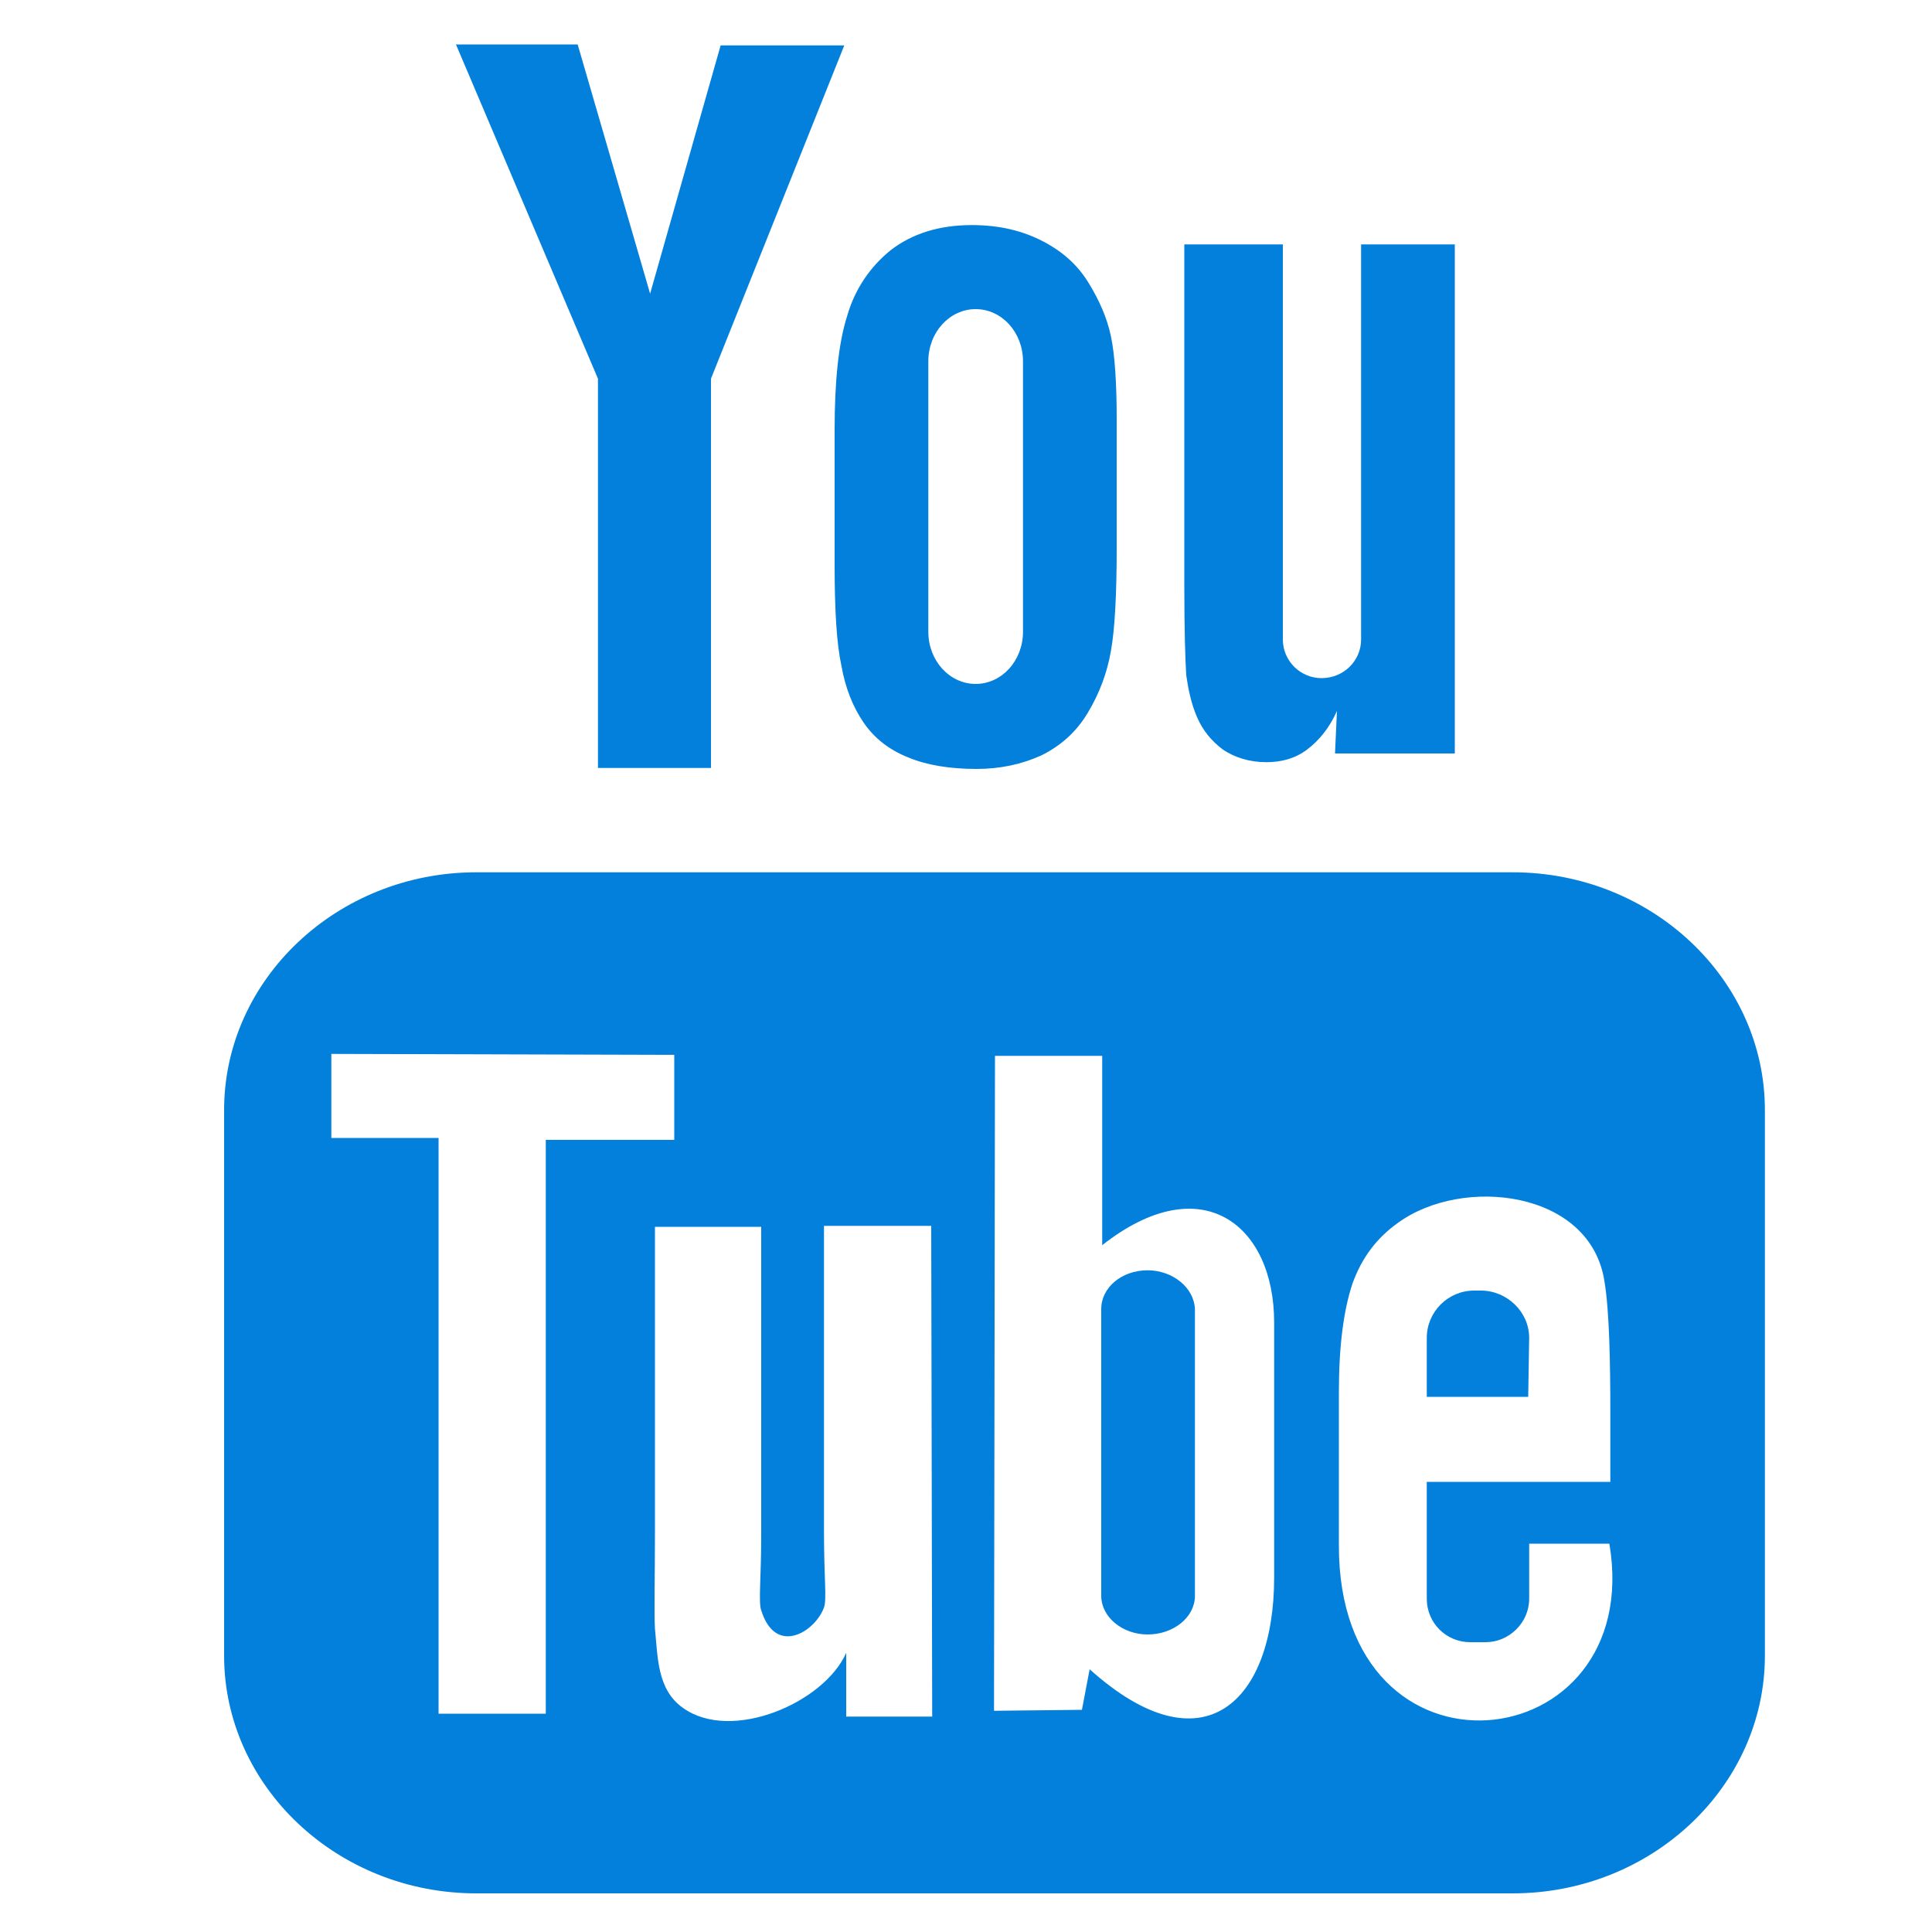 <?xml version="1.0" encoding="utf-8"?>
<!-- Generator: Adobe Illustrator 28.2.0, SVG Export Plug-In . SVG Version: 6.00 Build 0)  -->
<svg version="1.1" id="Capa_1" xmlns="http://www.w3.org/2000/svg" xmlns:xlink="http://www.w3.org/1999/xlink" x="0px" y="0px"
	 viewBox="0 0 200 200" style="enable-background:new 0 0 200 200;" xml:space="preserve">
<style type="text/css">
	.st0{fill:#0280DC;}
</style>
<g>
	<g>
		<path id="YouTube" class="st0" d="M158.2,144.6h-10.5l0-6.1c0-2.7,2.2-4.9,4.9-4.9h0.7c2.7,0,5,2.2,5,4.9L158.2,144.6z
			 M118.8,131.5c-2.7,0-4.8,1.8-4.8,4v29.7c0,2.2,2.2,4,4.8,4c2.7,0,4.9-1.8,4.9-4v-29.7C123.6,133.3,121.4,131.5,118.8,131.5z
			 M182.7,114.9v56.5c0,13.5-11.7,24.6-26.1,24.6H49.3c-14.4,0-26.1-11.1-26.1-24.6v-56.5c0-13.5,11.7-24.6,26.1-24.6h107.3
			C171,90.3,182.7,101.4,182.7,114.9z M56.5,177.5l0-59.5l13.3,0v-8.8l-35.5-0.1v8.7l11.1,0v59.6H56.5z M96.4,126.9H85.3v31.8
			c0,4.6,0.3,6.9,0,7.7c-0.9,2.5-5,5.1-6.5,0.3c-0.3-0.8,0-3.4,0-7.7l0-32h-11l0,31.5c0,4.8-0.1,8.4,0,10.1c0.3,2.9,0.2,6.3,2.9,8.2
			c5,3.6,14.6-0.5,16.9-5.7l0,6.6l8.9,0L96.4,126.9L96.4,126.9z M131.9,163.3l0-26.4c0-10.1-7.5-16.1-17.8-8l0-19.6l-11.1,0
			l-0.1,67.8l9.1-0.1l0.8-4.2C124.6,183.4,131.9,176.1,131.9,163.3z M166.6,159.8l-8.3,0c0,0.3,0,0.7,0,1.1v4.6
			c0,2.5-2.1,4.5-4.5,4.5h-1.6c-2.5,0-4.5-2-4.5-4.5v-0.5V160v-6.6h19v-7.2c0-5.2-0.1-10.5-0.6-13.5c-1.4-9.5-14.7-11-21.4-6.1
			c-2.1,1.5-3.7,3.5-4.7,6.3c-0.9,2.7-1.4,6.4-1.4,11.2v15.8C138.5,186,170.4,182.3,166.6,159.8z M123.9,74.2
			c0.6,1.4,1.5,2.5,2.7,3.4c1.2,0.8,2.7,1.3,4.5,1.3c1.6,0,3-0.4,4.2-1.3c1.2-0.9,2.3-2.2,3.1-4l-0.2,4.4h12.4V25.3h-9.7v40.9
			c0,2.2-1.8,4-4.1,4c-2.2,0-4-1.8-4-4V25.3h-10.2v35.5c0,4.5,0.1,7.5,0.2,9.1C123,71.3,123.3,72.8,123.9,74.2z M86.4,44.5
			c0-5,0.4-9,1.3-11.8c0.8-2.8,2.4-5.1,4.5-6.8c2.2-1.7,5-2.6,8.4-2.6c2.9,0,5.3,0.6,7.4,1.7c2.1,1.1,3.6,2.5,4.7,4.3
			c1.1,1.8,1.9,3.6,2.3,5.5c0.4,1.9,0.6,4.8,0.6,8.6v13.3c0,4.9-0.2,8.5-0.6,10.7c-0.4,2.3-1.2,4.4-2.4,6.4c-1.2,2-2.8,3.4-4.8,4.4
			c-2,0.9-4.2,1.4-6.7,1.4c-2.8,0-5.2-0.4-7.1-1.2c-2-0.8-3.5-2-4.6-3.6c-1.1-1.6-1.9-3.6-2.3-5.9c-0.5-2.3-0.7-5.8-0.7-10.4
			L86.4,44.5L86.4,44.5z M96.1,65.4c0,3,2.2,5.4,4.9,5.4c2.7,0,4.9-2.4,4.9-5.4v-28c0-3-2.2-5.4-4.9-5.4c-2.7,0-4.9,2.4-4.9,5.4
			V65.4z M61.9,79.5h11.7l0-40.3L87.4,4.7H74.6l-7.3,25.7L59.8,4.6H47.2l14.7,34.6L61.9,79.5z"/>
	</g>
</g>
</svg>
